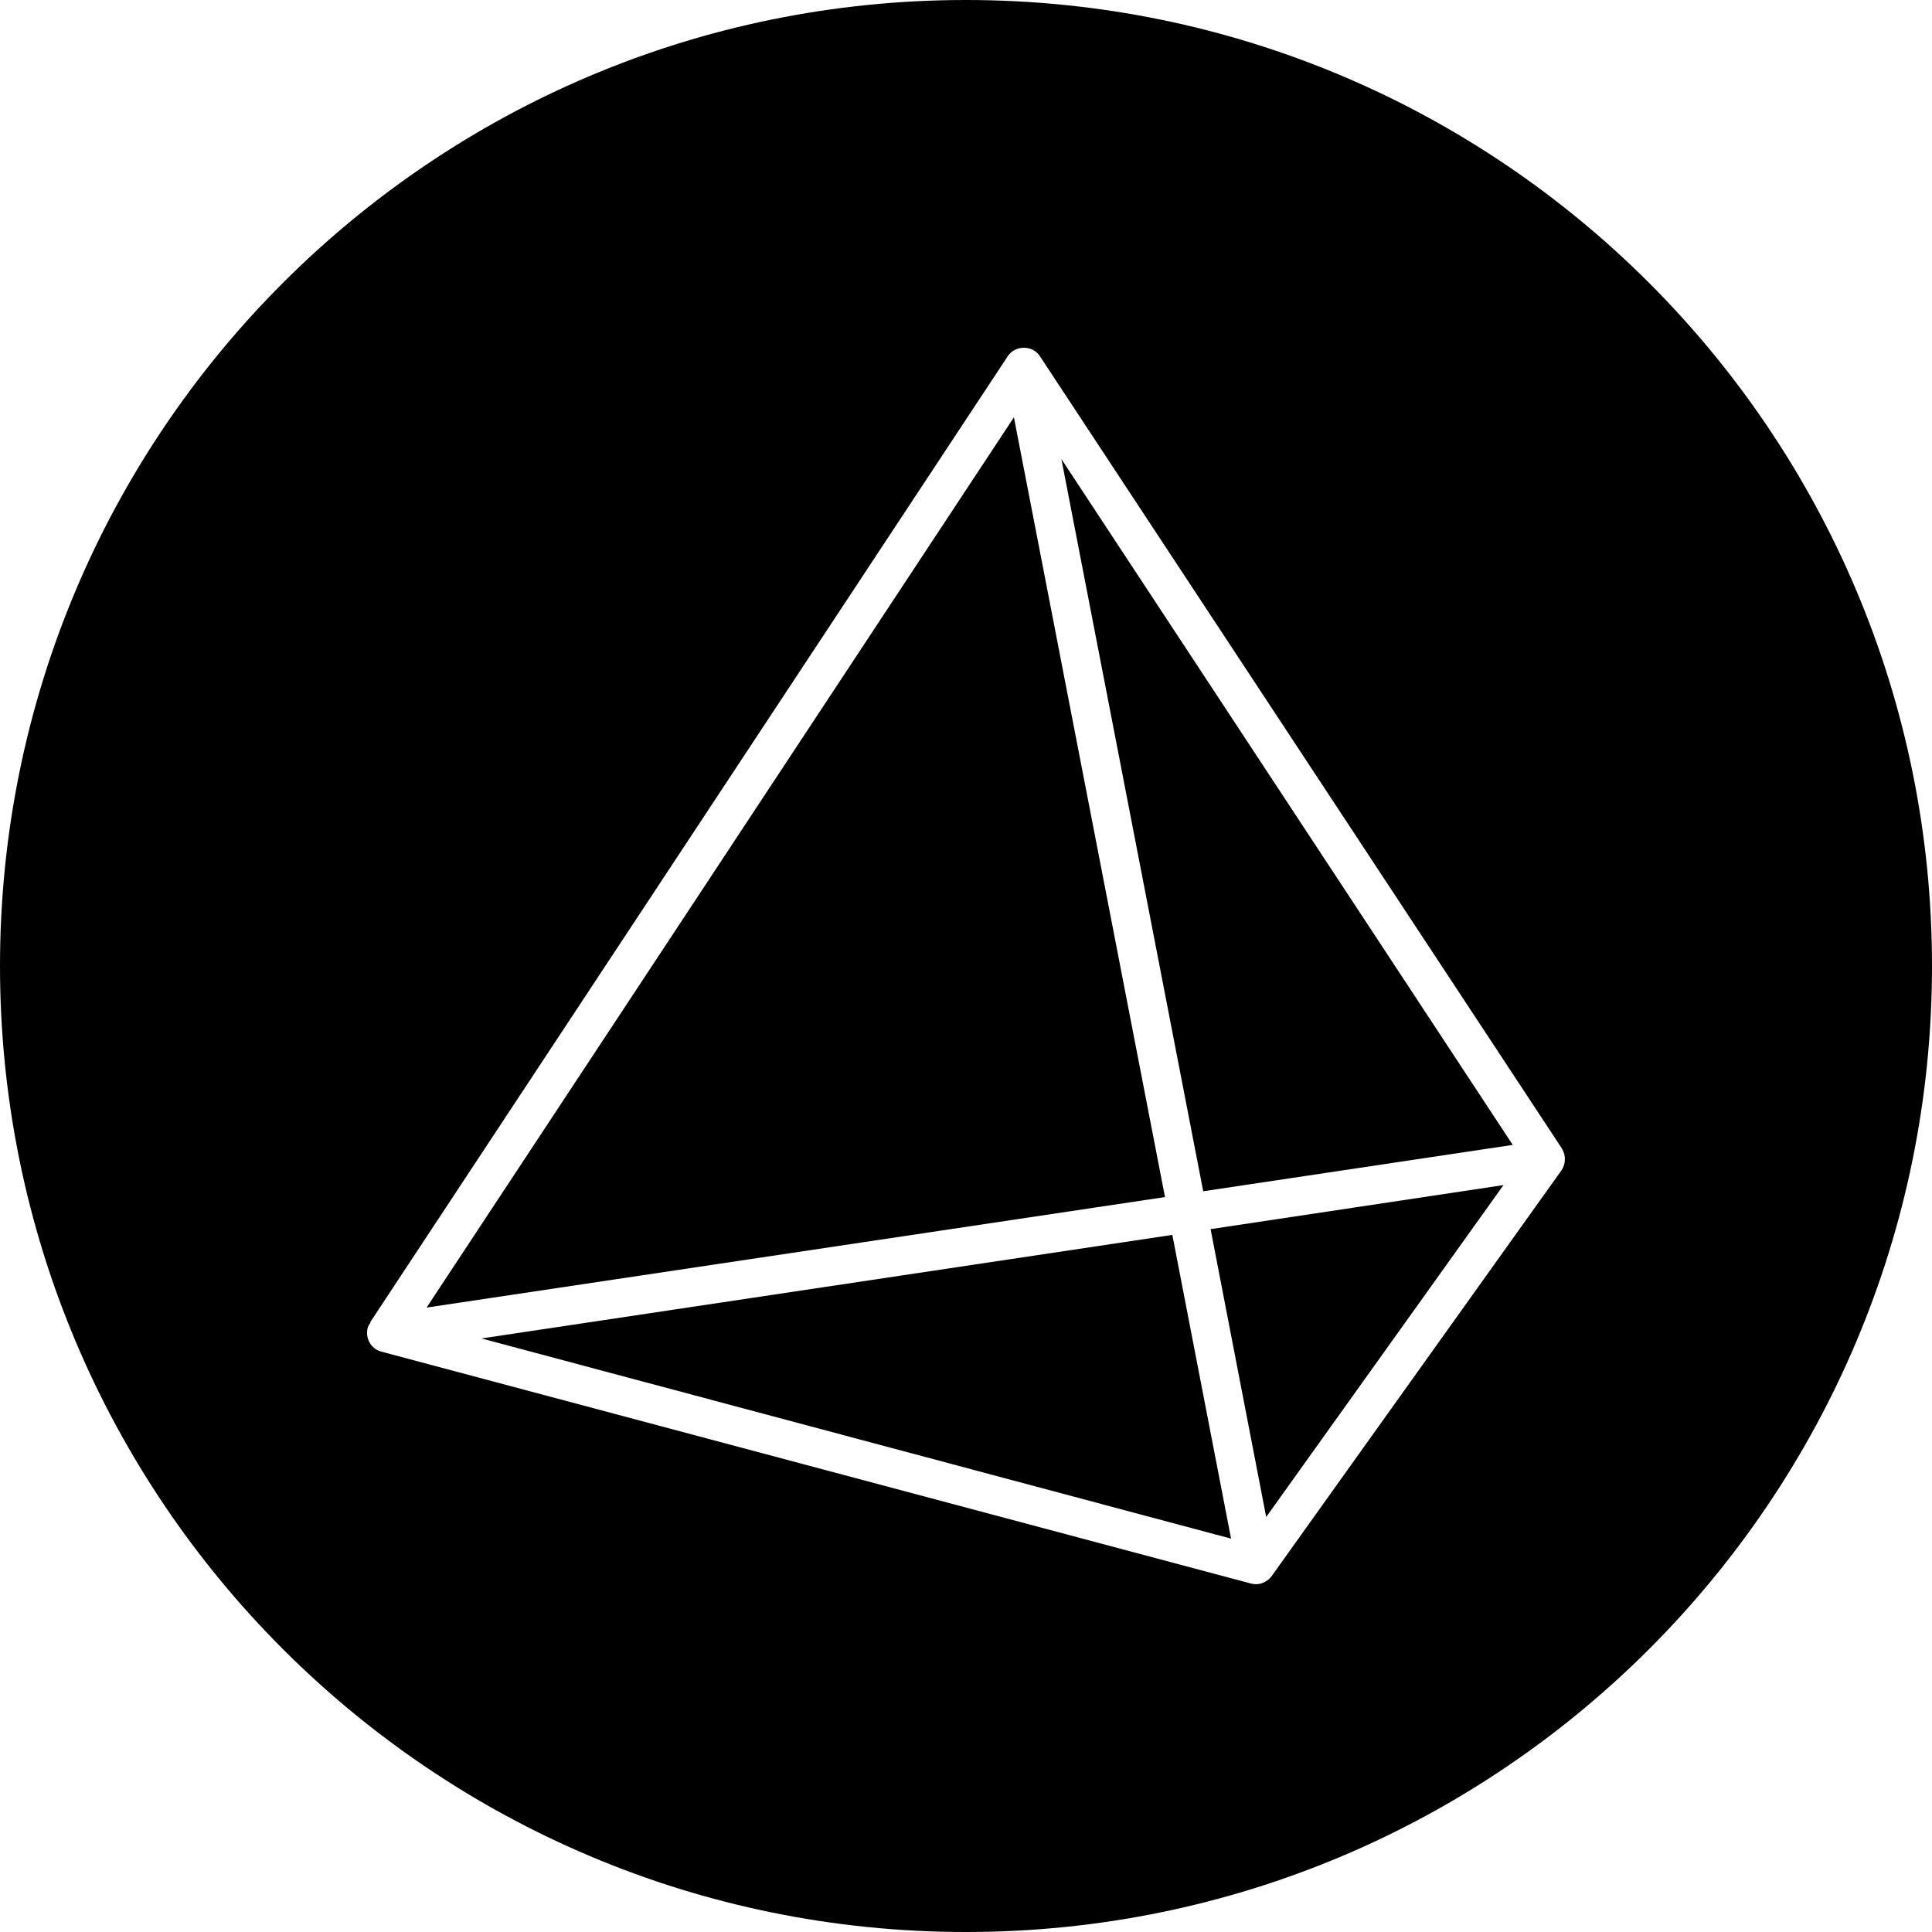 <?xml version="1.0" encoding="utf-8"?>
<!-- Generator: Adobe Illustrator 16.0.0, SVG Export Plug-In . SVG Version: 6.00 Build 0)  -->
<!DOCTYPE svg PUBLIC "-//W3C//DTD SVG 1.1//EN" "http://www.w3.org/Graphics/SVG/1.1/DTD/svg11.dtd">
<svg version="1.1" id="Layer_1" xmlns="http://www.w3.org/2000/svg" xmlns:xlink="http://www.w3.org/1999/xlink" x="0px" y="0px"
	 width="50px" height="50px" viewBox="0 0 50 50" enable-background="new 0 0 50 50" xml:space="preserve">
<path d="M25,0C11.19,0,0,11.19,0,25c0,13.81,11.19,25,25,25c13.81,0,25-11.19,25-25C50,11.19,38.81,0,25,0z M40.41,30.29l-7.5,10.5
	C32.81,40.92,32.66,41,32.5,41c-0.04,0-0.09-0.01-0.13-0.02l-22.5-6C9.64,34.92,9.49,34.71,9.5,34.47c0-0.09,0.03-0.17,0.09-0.239
	L9.58,34.22l16.5-25C26.17,9.08,26.33,9,26.5,9s0.33,0.08,0.42,0.23l13.5,20.49c0,0.011,0.01,0.011,0.01,0.021
	C40.53,29.91,40.52,30.13,40.41,30.29z M39.15,29.63l-8.011,1.2l-3.67-18.95L39.15,29.63z M30.15,30.98L11.04,33.84l15.2-23.04
	L30.15,30.98z M38.91,30.67l-6.141,8.59l-1.439-7.45L38.91,30.67z M31.86,39.82l-19.4-5.181l17.88-2.68L31.86,39.82z"/>
</svg>
